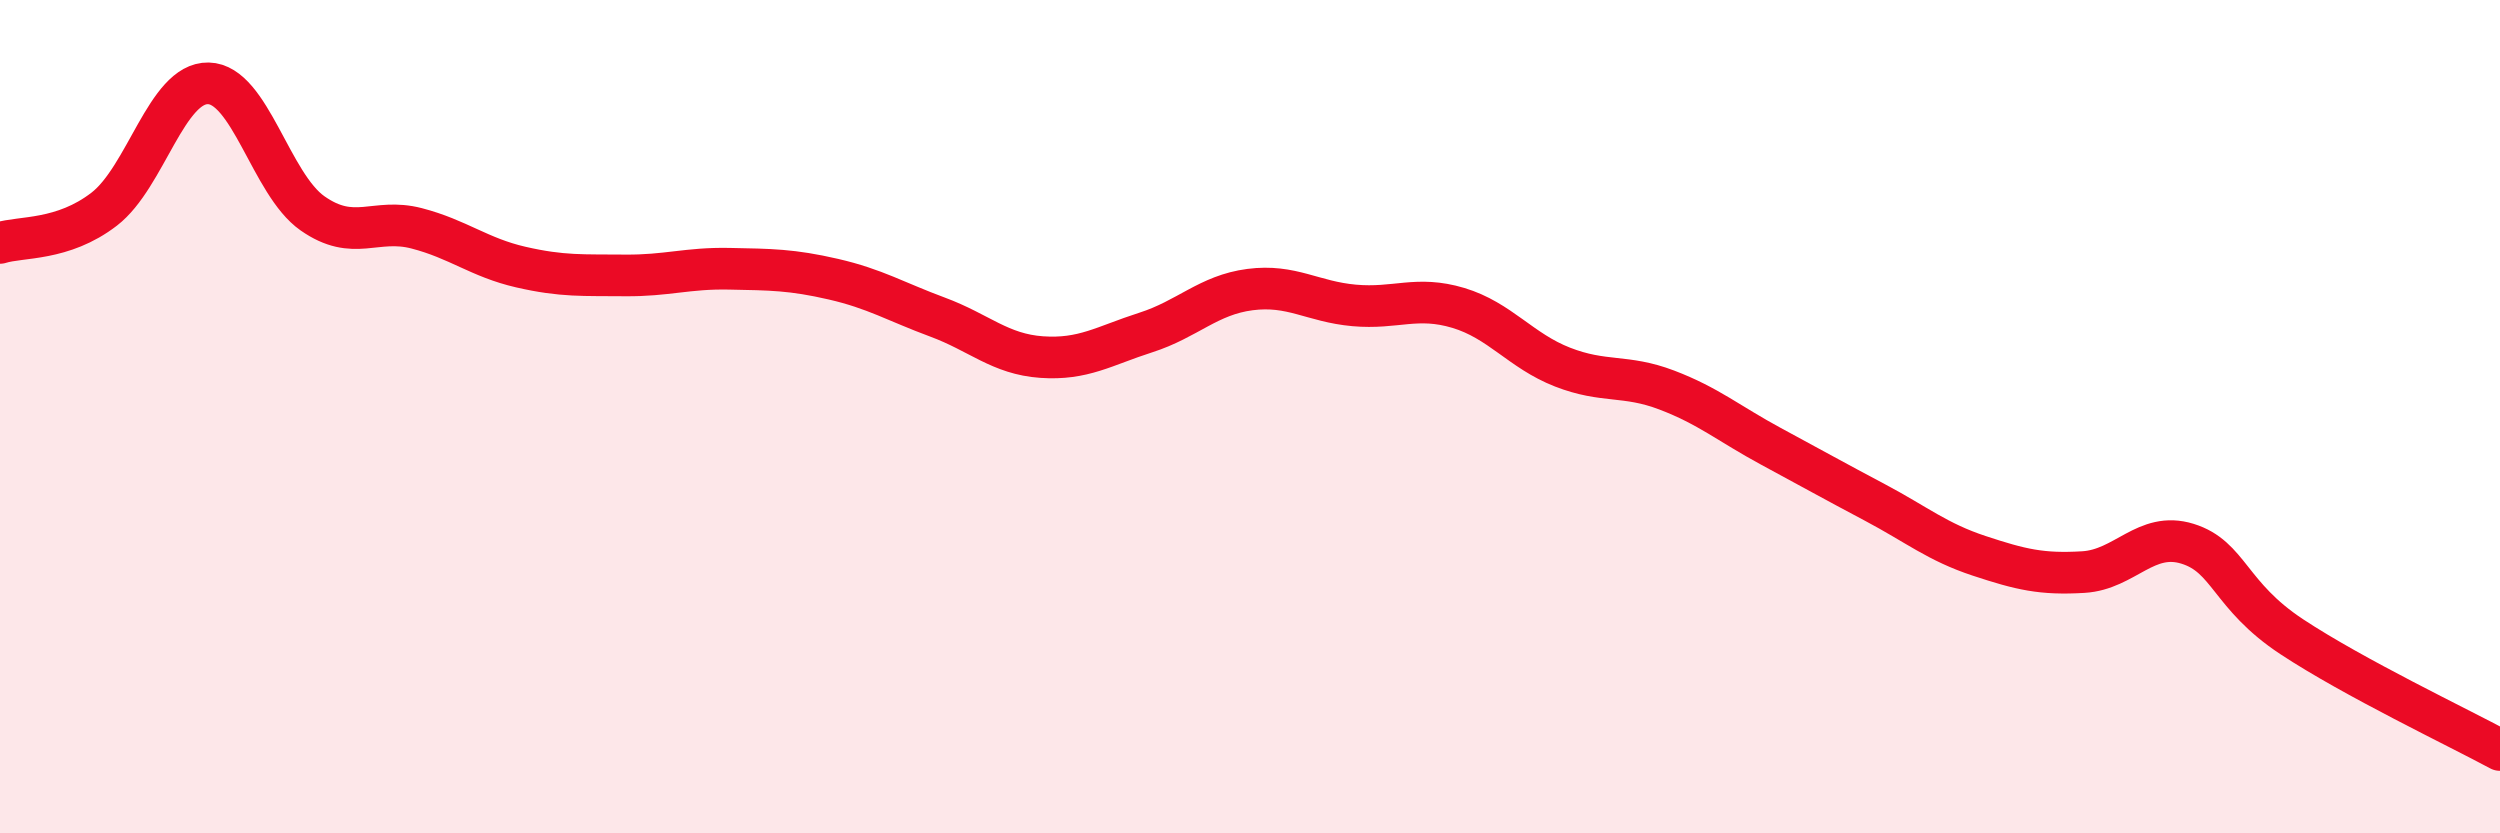 
    <svg width="60" height="20" viewBox="0 0 60 20" xmlns="http://www.w3.org/2000/svg">
      <path
        d="M 0,5.83 C 0.5,5.67 1.5,5.79 2.5,5.02 C 3.5,4.25 4,1.98 5,2 C 6,2.02 6.5,4.42 7.5,5.12 C 8.5,5.82 9,5.22 10,5.48 C 11,5.74 11.5,6.18 12.5,6.41 C 13.5,6.64 14,6.6 15,6.61 C 16,6.62 16.5,6.43 17.5,6.45 C 18.5,6.47 19,6.47 20,6.7 C 21,6.93 21.5,7.24 22.5,7.61 C 23.5,7.98 24,8.5 25,8.57 C 26,8.64 26.5,8.3 27.5,7.98 C 28.5,7.66 29,7.08 30,6.95 C 31,6.82 31.5,7.24 32.5,7.33 C 33.5,7.42 34,7.09 35,7.39 C 36,7.69 36.5,8.42 37.5,8.81 C 38.5,9.2 39,8.98 40,9.36 C 41,9.74 41.5,10.17 42.5,10.71 C 43.5,11.25 44,11.53 45,12.06 C 46,12.59 46.5,13.01 47.5,13.34 C 48.5,13.67 49,13.79 50,13.73 C 51,13.67 51.5,12.74 52.5,13.05 C 53.5,13.36 53.5,14.29 55,15.28 C 56.5,16.27 59,17.46 60,18L60 20L0 20Z"
        fill="#EB0A25"
        opacity="0.1"
        stroke-linecap="round"
        stroke-linejoin="round"
      />
      <path
        d="M 0,5.83 C 0.5,5.67 1.5,5.79 2.5,5.02 C 3.5,4.25 4,1.98 5,2 C 6,2.02 6.5,4.42 7.5,5.12 C 8.5,5.82 9,5.22 10,5.48 C 11,5.74 11.5,6.18 12.5,6.41 C 13.5,6.64 14,6.6 15,6.61 C 16,6.62 16.5,6.43 17.5,6.45 C 18.5,6.47 19,6.47 20,6.7 C 21,6.93 21.5,7.24 22.5,7.61 C 23.5,7.98 24,8.5 25,8.57 C 26,8.64 26.5,8.3 27.5,7.98 C 28.5,7.66 29,7.08 30,6.95 C 31,6.82 31.5,7.24 32.5,7.33 C 33.5,7.42 34,7.09 35,7.39 C 36,7.69 36.5,8.42 37.5,8.81 C 38.5,9.2 39,8.98 40,9.36 C 41,9.74 41.5,10.17 42.5,10.71 C 43.5,11.25 44,11.53 45,12.06 C 46,12.59 46.5,13.01 47.5,13.34 C 48.5,13.67 49,13.79 50,13.73 C 51,13.67 51.5,12.74 52.5,13.05 C 53.5,13.36 53.5,14.29 55,15.28 C 56.5,16.27 59,17.46 60,18"
        stroke="#EB0A25"
        stroke-width="1"
        fill="none"
        stroke-linecap="round"
        stroke-linejoin="round"
      />
    </svg>
  